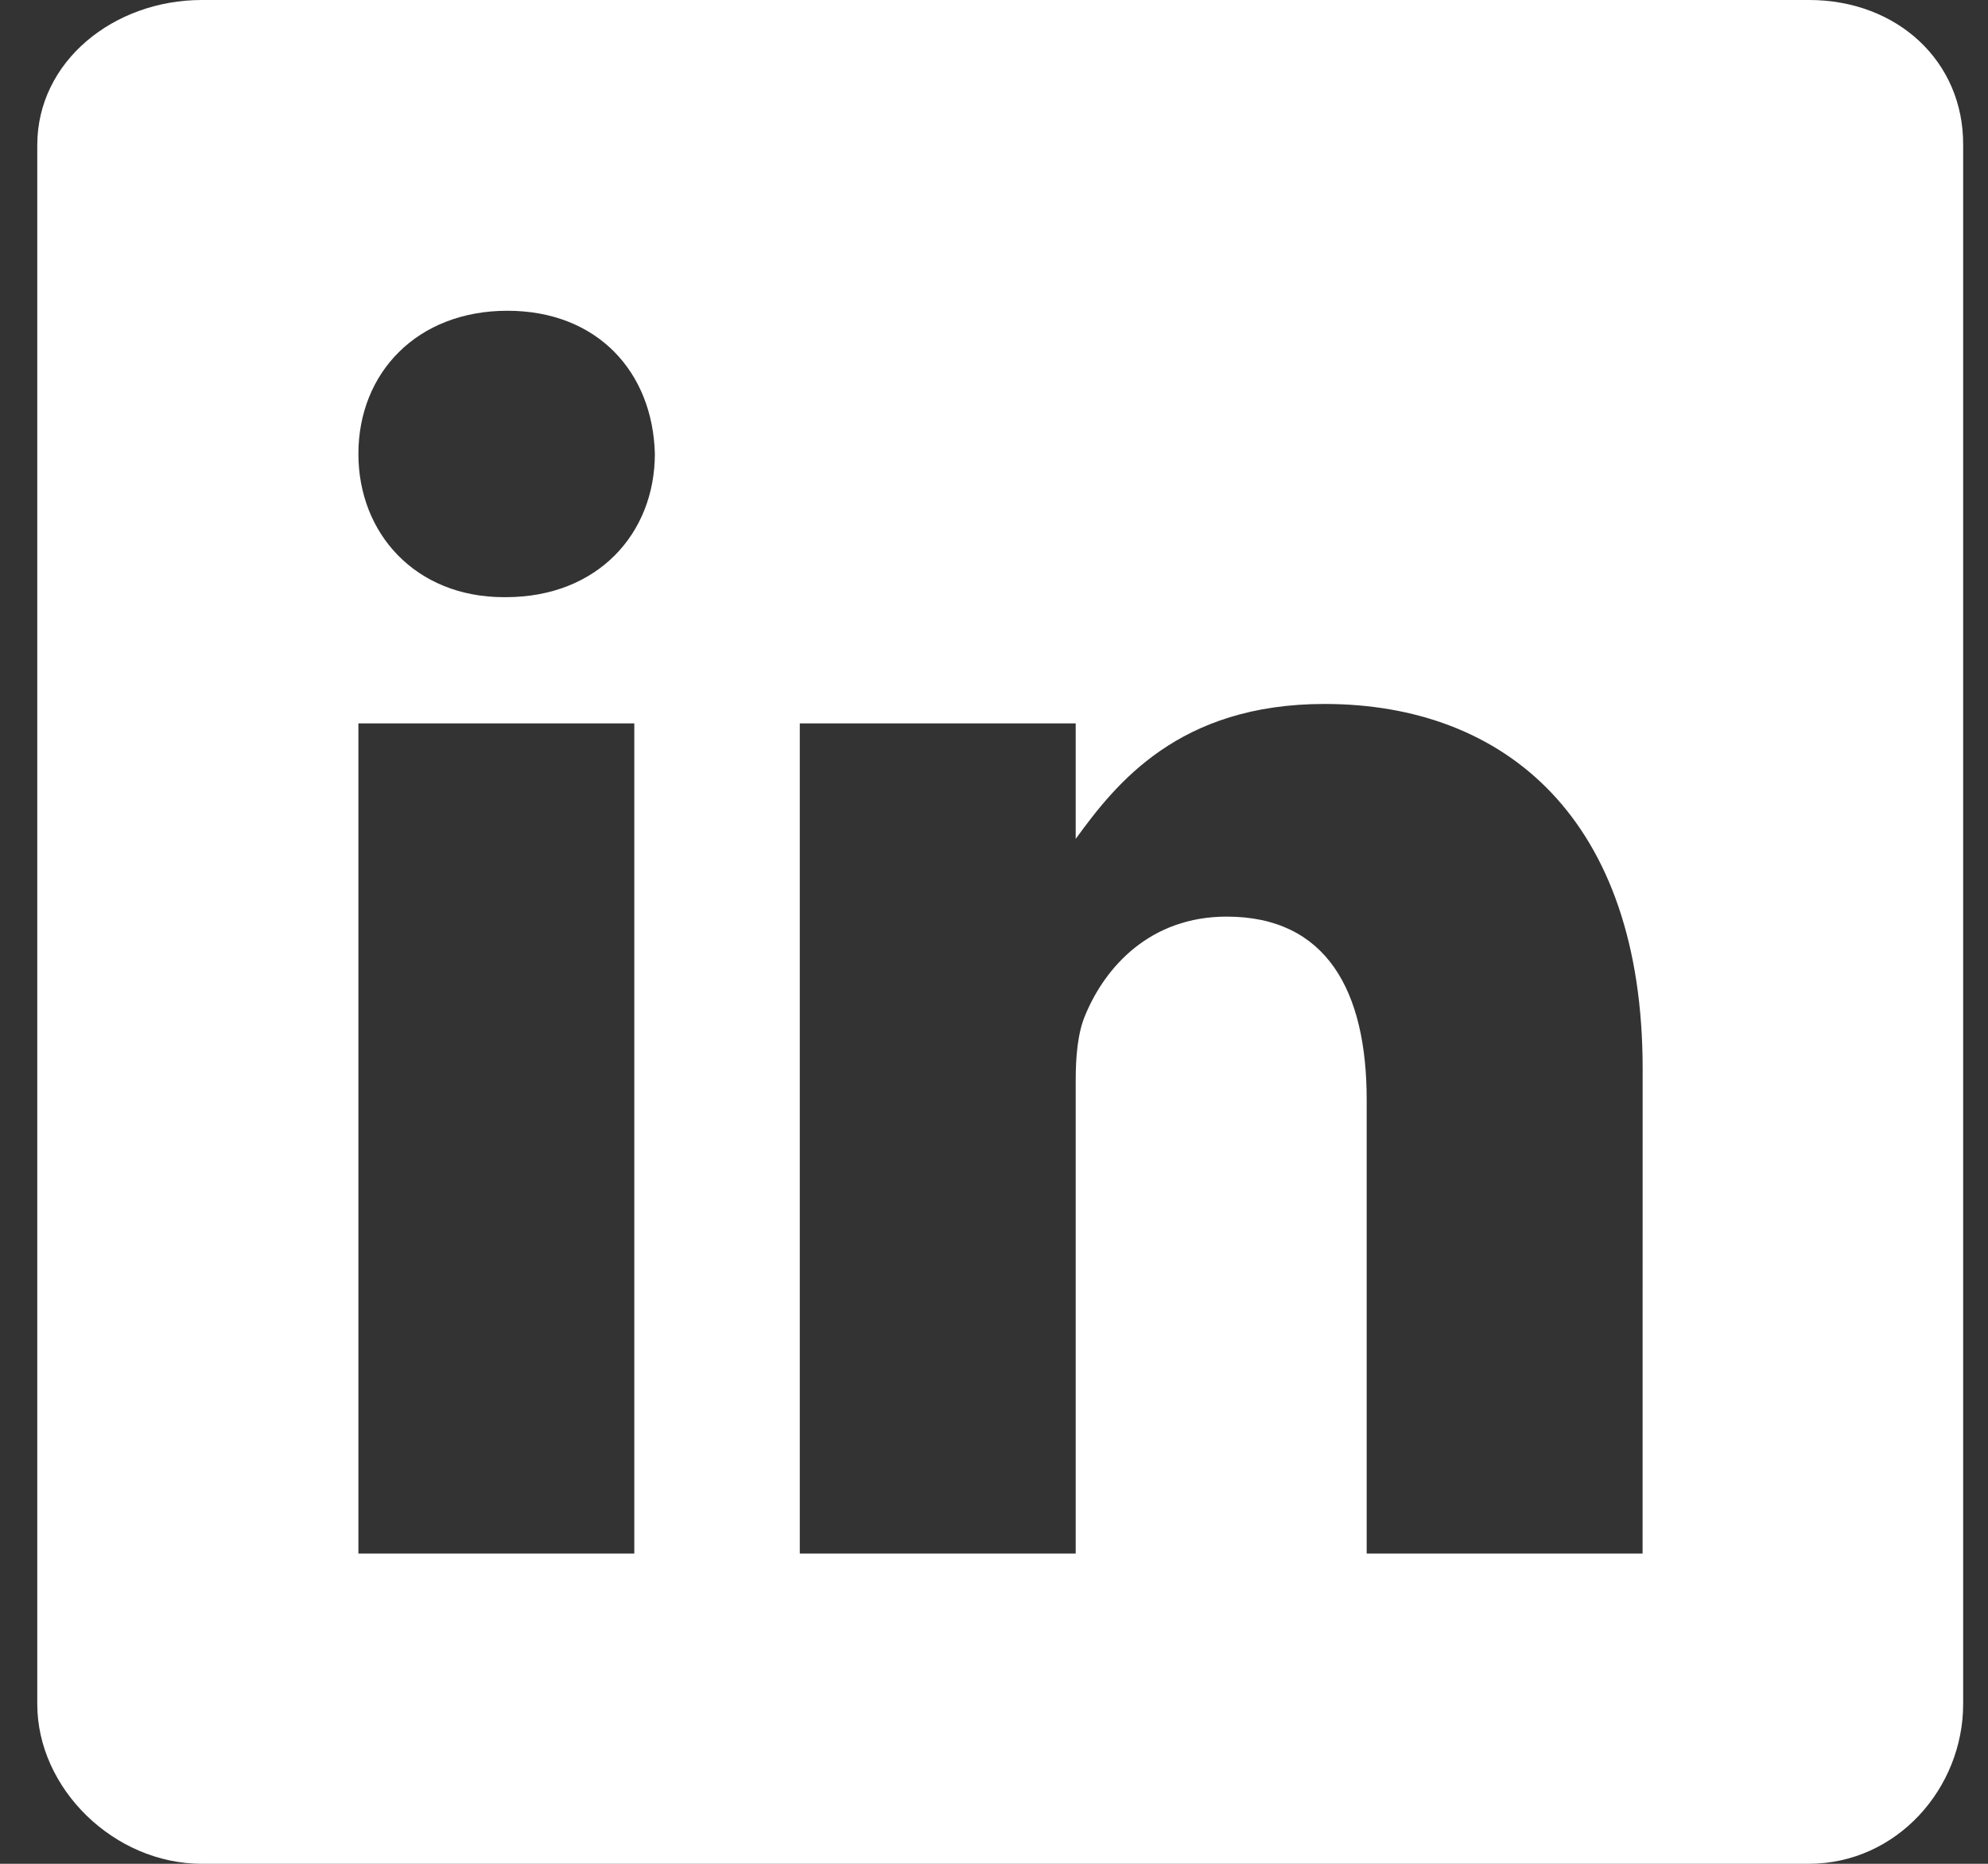 <svg width="32" height="30" viewBox="0 0 32 30" fill="none" xmlns="http://www.w3.org/2000/svg">
<rect x="0" y="0" width="32" height="30" fill="#333333" stroke="none"/>
<path d="M29.121 0H3.249C1.835 0 0.6 0.984 0.6 2.336V27.429C0.6 28.789 1.835 30 3.249 30H29.113C30.535 30 31.6 28.781 31.6 27.429V2.336C31.609 0.984 30.535 0 29.121 0ZM10.21 25.006H5.769V11.644H10.21V25.006ZM8.143 9.612H8.111C6.69 9.612 5.769 8.588 5.769 7.306C5.769 6.001 6.714 5.002 8.167 5.002C9.62 5.002 10.509 5.994 10.541 7.306C10.54 8.588 9.62 9.612 8.143 9.612ZM26.44 25.006H21.999V17.7C21.999 15.95 21.353 14.754 19.746 14.754C18.519 14.754 17.792 15.557 17.469 16.34C17.348 16.621 17.315 17.004 17.315 17.395V25.006H12.874V11.644H17.315V13.503C17.962 12.613 18.971 11.331 21.32 11.331C24.236 11.331 26.441 13.191 26.441 17.2L26.44 25.006Z" fill="white"/>
</svg>
